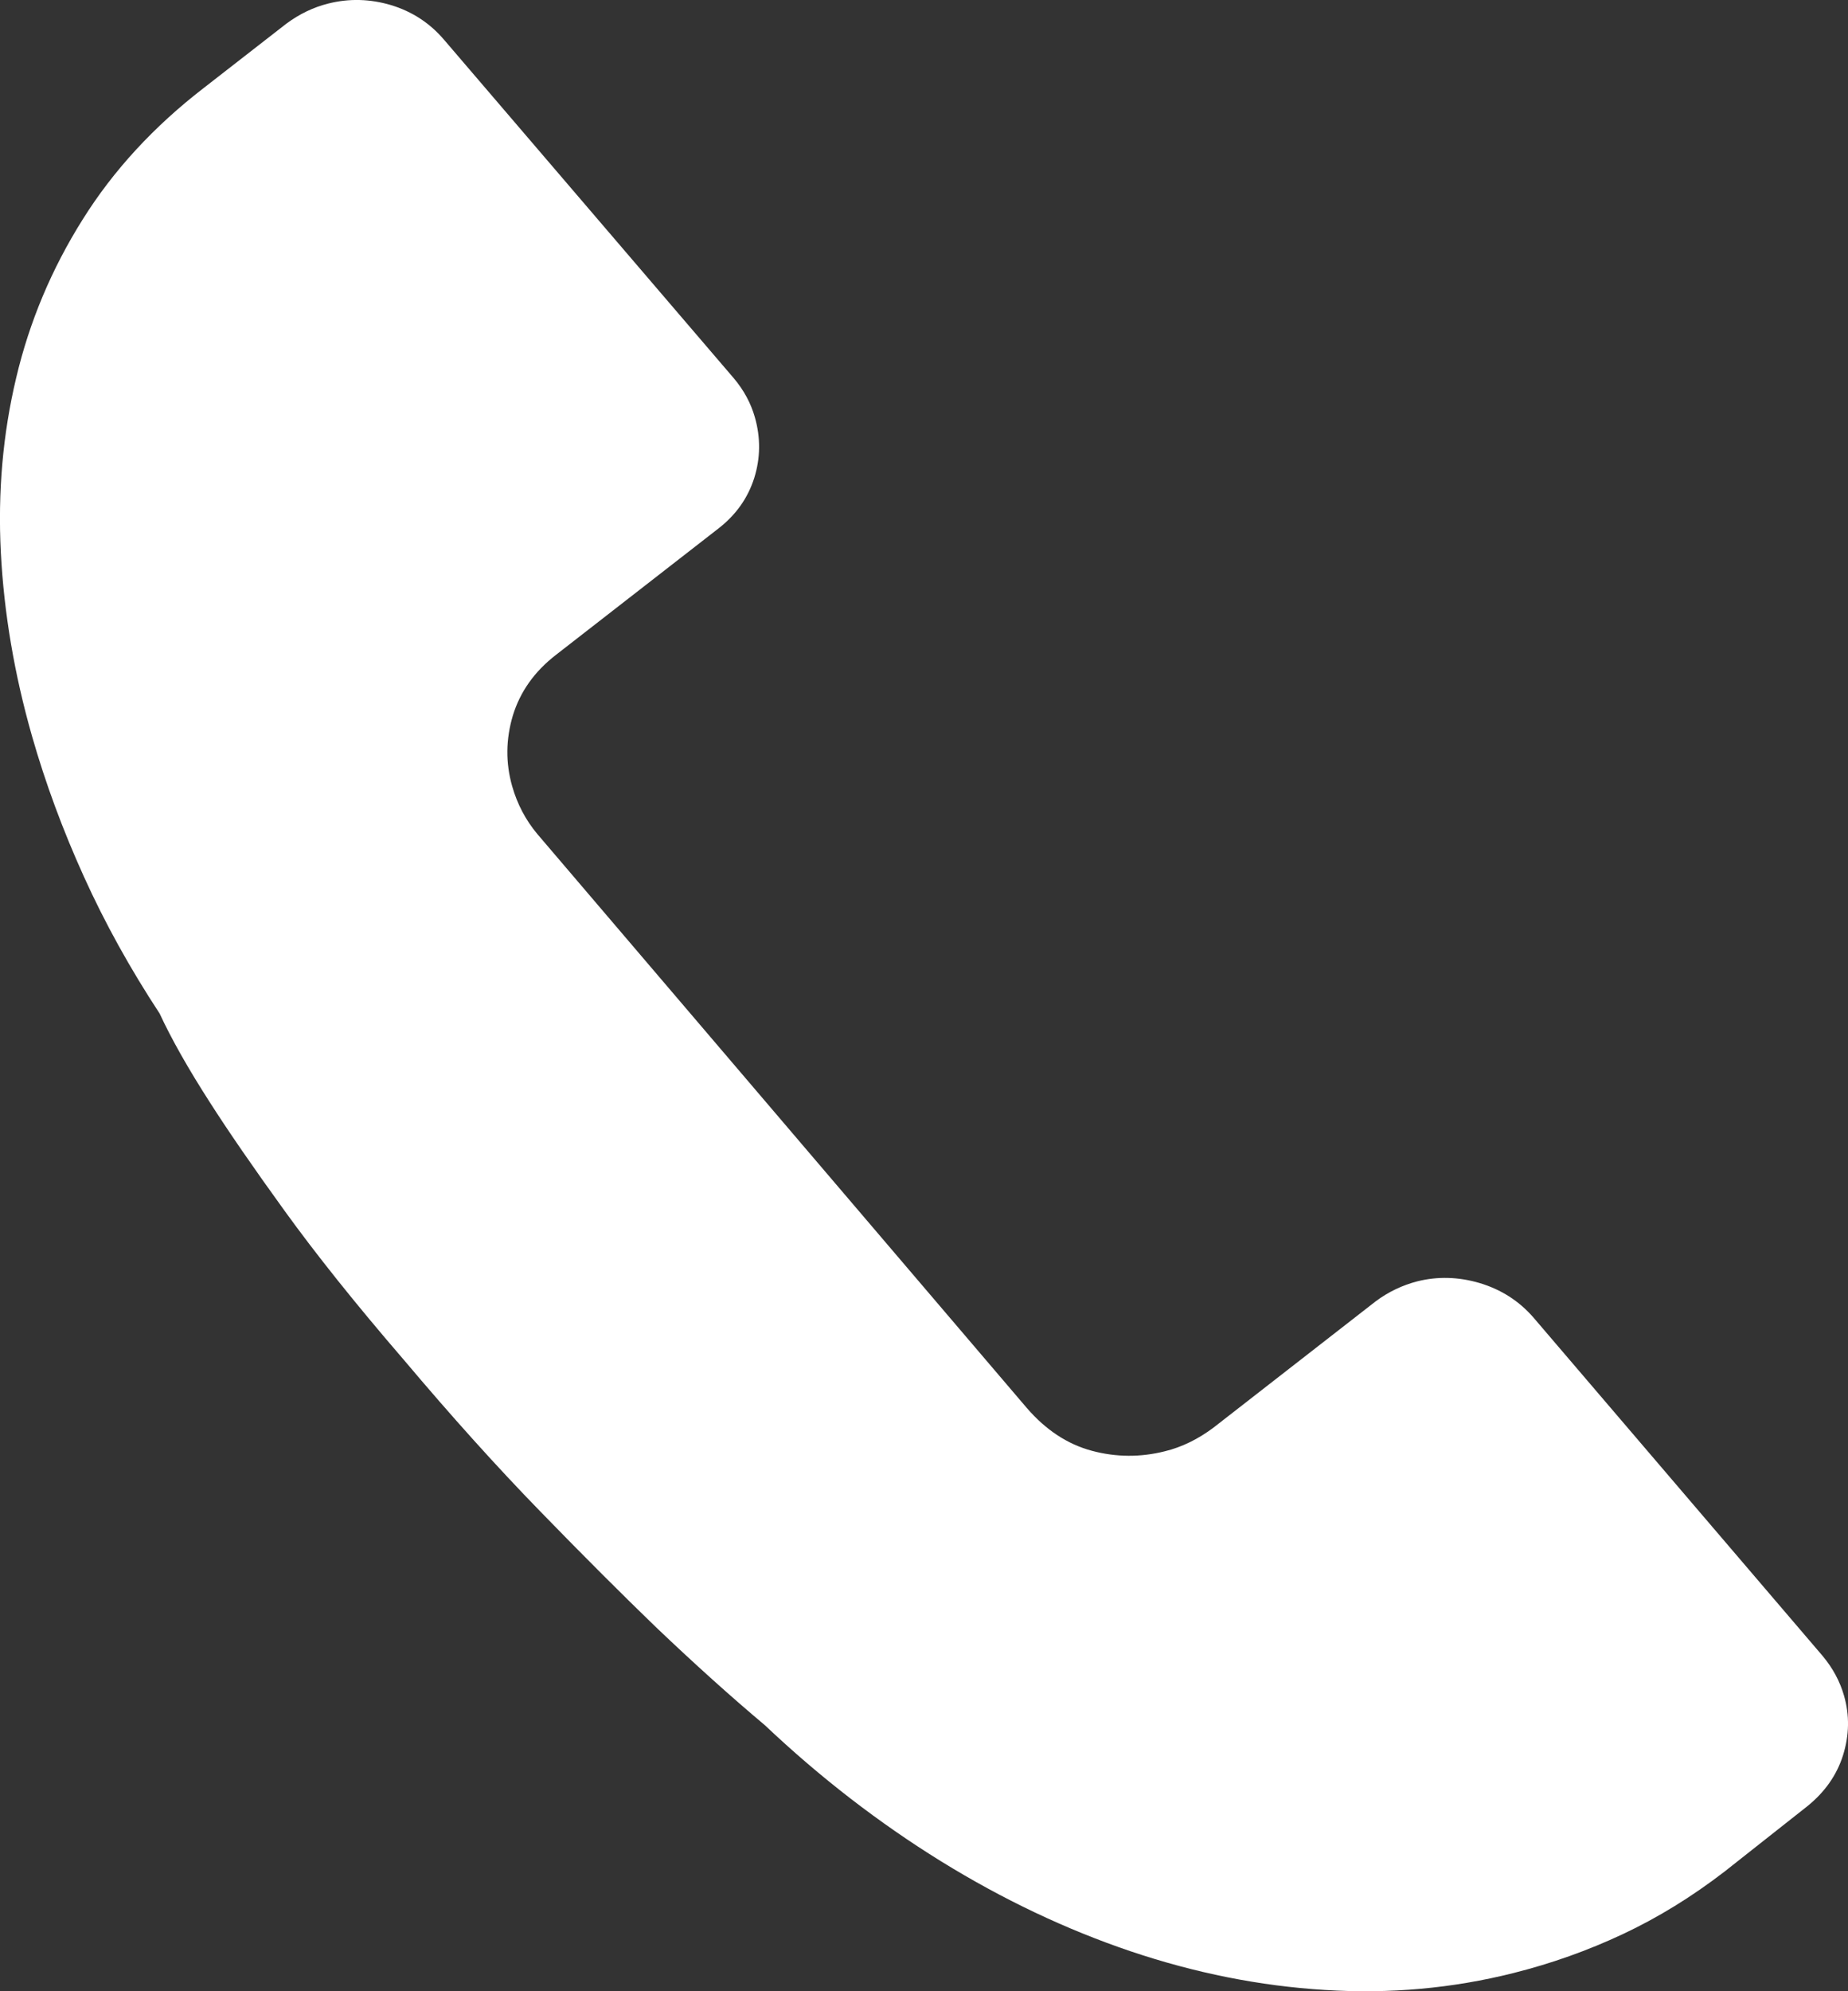 <svg width="13" height="14" viewBox="0 0 13 14" fill="none" xmlns="http://www.w3.org/2000/svg">
<rect x="0" y="0" width="13" height="14" fill="#333333" stroke="none"/>
<path d="M12.821 11.642C12.893 11.728 12.943 11.821 12.972 11.922C13.012 12.061 13.009 12.2 12.965 12.341C12.921 12.481 12.836 12.601 12.713 12.7L12.13 13.16C11.901 13.336 11.664 13.482 11.417 13.598C11.17 13.714 10.914 13.805 10.647 13.872C10.218 13.98 9.776 14.02 9.319 13.991C8.862 13.963 8.407 13.872 7.953 13.719C7.5 13.566 7.055 13.355 6.619 13.086C6.183 12.816 5.77 12.498 5.381 12.13C5.144 11.931 4.888 11.701 4.613 11.439C4.381 11.215 4.11 10.945 3.803 10.629C3.495 10.313 3.174 9.956 2.84 9.56C2.5 9.166 2.221 8.816 2.002 8.513C1.782 8.209 1.607 7.955 1.476 7.75C1.323 7.512 1.205 7.303 1.123 7.126C0.916 6.811 0.738 6.49 0.59 6.163C0.442 5.837 0.32 5.507 0.225 5.175C0.101 4.74 0.028 4.31 0.006 3.885C-0.016 3.46 0.02 3.05 0.114 2.656C0.207 2.262 0.363 1.891 0.581 1.544C0.798 1.197 1.084 0.887 1.439 0.614L2.015 0.166C2.107 0.098 2.205 0.051 2.309 0.025C2.456 -0.012 2.603 -0.008 2.751 0.036C2.899 0.081 3.024 0.162 3.125 0.281L5.16 2.657C5.233 2.743 5.282 2.835 5.31 2.933C5.351 3.076 5.35 3.219 5.306 3.36C5.261 3.502 5.177 3.621 5.051 3.718L3.91 4.605C3.759 4.722 3.659 4.864 3.608 5.03C3.558 5.197 3.556 5.363 3.603 5.528C3.639 5.654 3.698 5.766 3.78 5.864L7.223 9.899C7.357 10.054 7.509 10.154 7.68 10.2C7.851 10.246 8.024 10.247 8.197 10.203C8.315 10.174 8.429 10.118 8.537 10.037L9.678 9.149C9.768 9.082 9.866 9.036 9.97 9.009C10.113 8.973 10.26 8.977 10.409 9.021C10.559 9.066 10.685 9.146 10.787 9.263L12.821 11.642Z" fill="white"/>
</svg>

